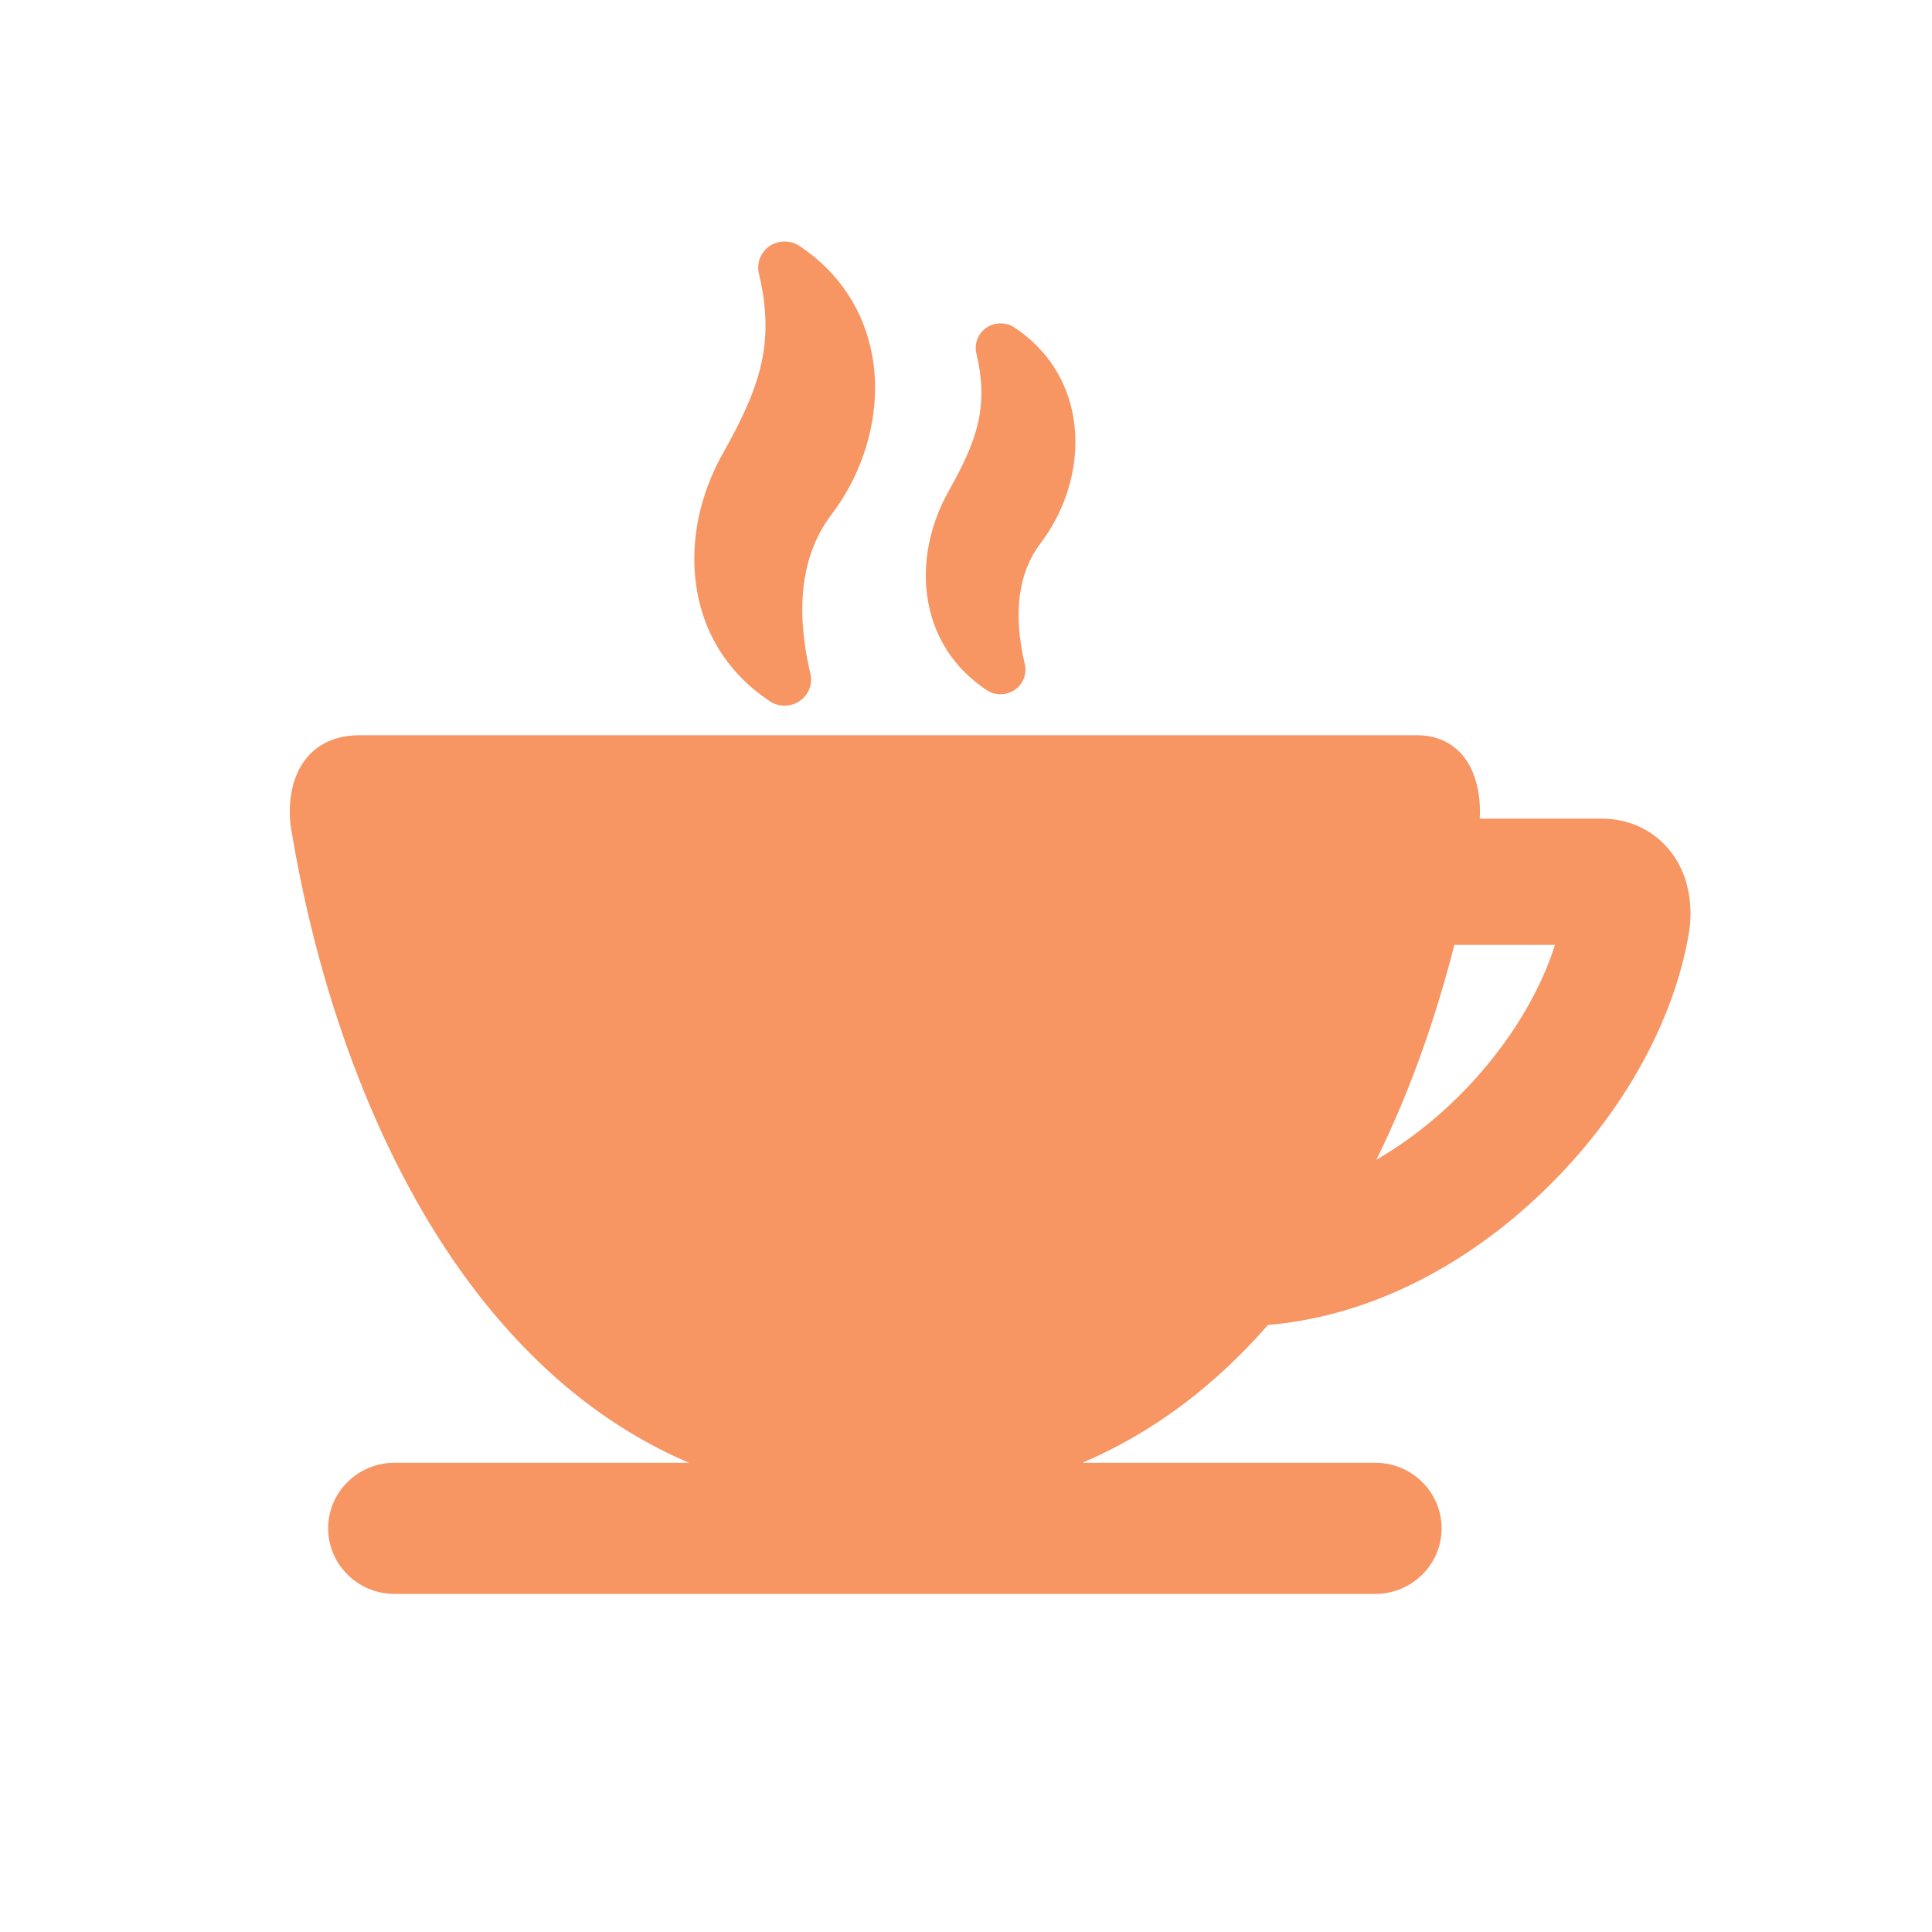 <?xml version="1.0" standalone="no"?>
<!-- Generator: Adobe Fireworks 10, Export SVG Extension by Aaron Beall (http://fireworks.abeall.com) . Version: 0.6.1  -->
<!DOCTYPE svg PUBLIC "-//W3C//DTD SVG 1.1//EN" "http://www.w3.org/Graphics/SVG/1.1/DTD/svg11.dtd">
<svg id="Untitled-P%E1gina%201" viewBox="0 0 40 40" style="background-color:#ffffff00" version="1.1"
	xmlns="http://www.w3.org/2000/svg" xmlns:xlink="http://www.w3.org/1999/xlink" xml:space="preserve"
	x="0px" y="0px" width="40px" height="40px"
>
	<g id="Capa%201">
		<g>
			<path d="M 0 0 L 40 0 L 40 40 L 0 40 L 0 0 Z" fill="none"/>
			<g>
				<path d="M 15.937 14.518 C 16.028 14.578 16.134 14.61 16.244 14.61 L 16.246 14.61 C 16.547 14.61 16.793 14.368 16.793 14.07 C 16.793 14.018 16.786 13.967 16.771 13.918 C 16.456 12.554 16.605 11.456 17.215 10.653 C 17.933 9.707 18.251 8.493 18.066 7.406 C 17.902 6.442 17.378 5.642 16.551 5.091 C 16.368 4.969 16.117 4.97 15.934 5.094 C 15.748 5.221 15.661 5.444 15.712 5.663 C 16.052 7.098 15.743 8.007 14.967 9.387 C 14.483 10.246 14.286 11.211 14.411 12.104 C 14.552 13.114 15.081 13.949 15.937 14.518 Z" fill="#f79563"/>
				<path d="M 20.426 14.286 C 20.512 14.344 20.612 14.374 20.716 14.374 L 20.716 14.374 C 21 14.374 21.231 14.146 21.231 13.866 C 21.231 13.817 21.225 13.771 21.211 13.725 C 20.972 12.687 21.084 11.854 21.543 11.248 C 22.119 10.491 22.373 9.519 22.224 8.647 C 22.093 7.871 21.671 7.226 21.004 6.781 C 20.832 6.667 20.6 6.665 20.422 6.785 C 20.249 6.903 20.166 7.12 20.215 7.319 C 20.474 8.413 20.237 9.108 19.642 10.166 C 19.255 10.854 19.097 11.627 19.197 12.342 C 19.311 13.156 19.737 13.829 20.426 14.286 Z" fill="#f79563"/>
				<path d="M 34.534 17.564 C 34.193 17.168 33.706 16.949 33.161 16.949 L 30.636 16.949 C 30.662 16.521 30.582 15.987 30.273 15.628 C 30.045 15.362 29.72 15.222 29.333 15.222 L 7.445 15.222 C 6.872 15.222 6.542 15.466 6.366 15.671 C 6.005 16.089 5.955 16.717 6.029 17.164 C 6.632 20.825 7.934 24.151 9.697 26.529 C 11.001 28.289 12.529 29.543 14.264 30.285 L 8.167 30.285 C 7.41 30.285 6.794 30.894 6.794 31.643 C 6.794 32.391 7.41 33 8.167 33 L 28.474 33 C 29.231 33 29.847 32.391 29.847 31.643 C 29.847 30.894 29.231 30.285 28.474 30.285 L 22.409 30.285 C 23.838 29.677 25.122 28.724 26.252 27.432 C 28.191 27.268 30.139 26.352 31.797 24.812 C 33.494 23.238 34.65 21.228 34.97 19.298 C 35.01 19.057 35.097 18.219 34.534 17.564 ZM 28.497 24.01 C 29.234 22.516 29.75 20.975 30.111 19.563 L 32.194 19.563 C 31.665 21.239 30.242 23.004 28.497 24.01 Z" fill="#f79563"/>
			</g>
		</g>
	</g>
</svg>